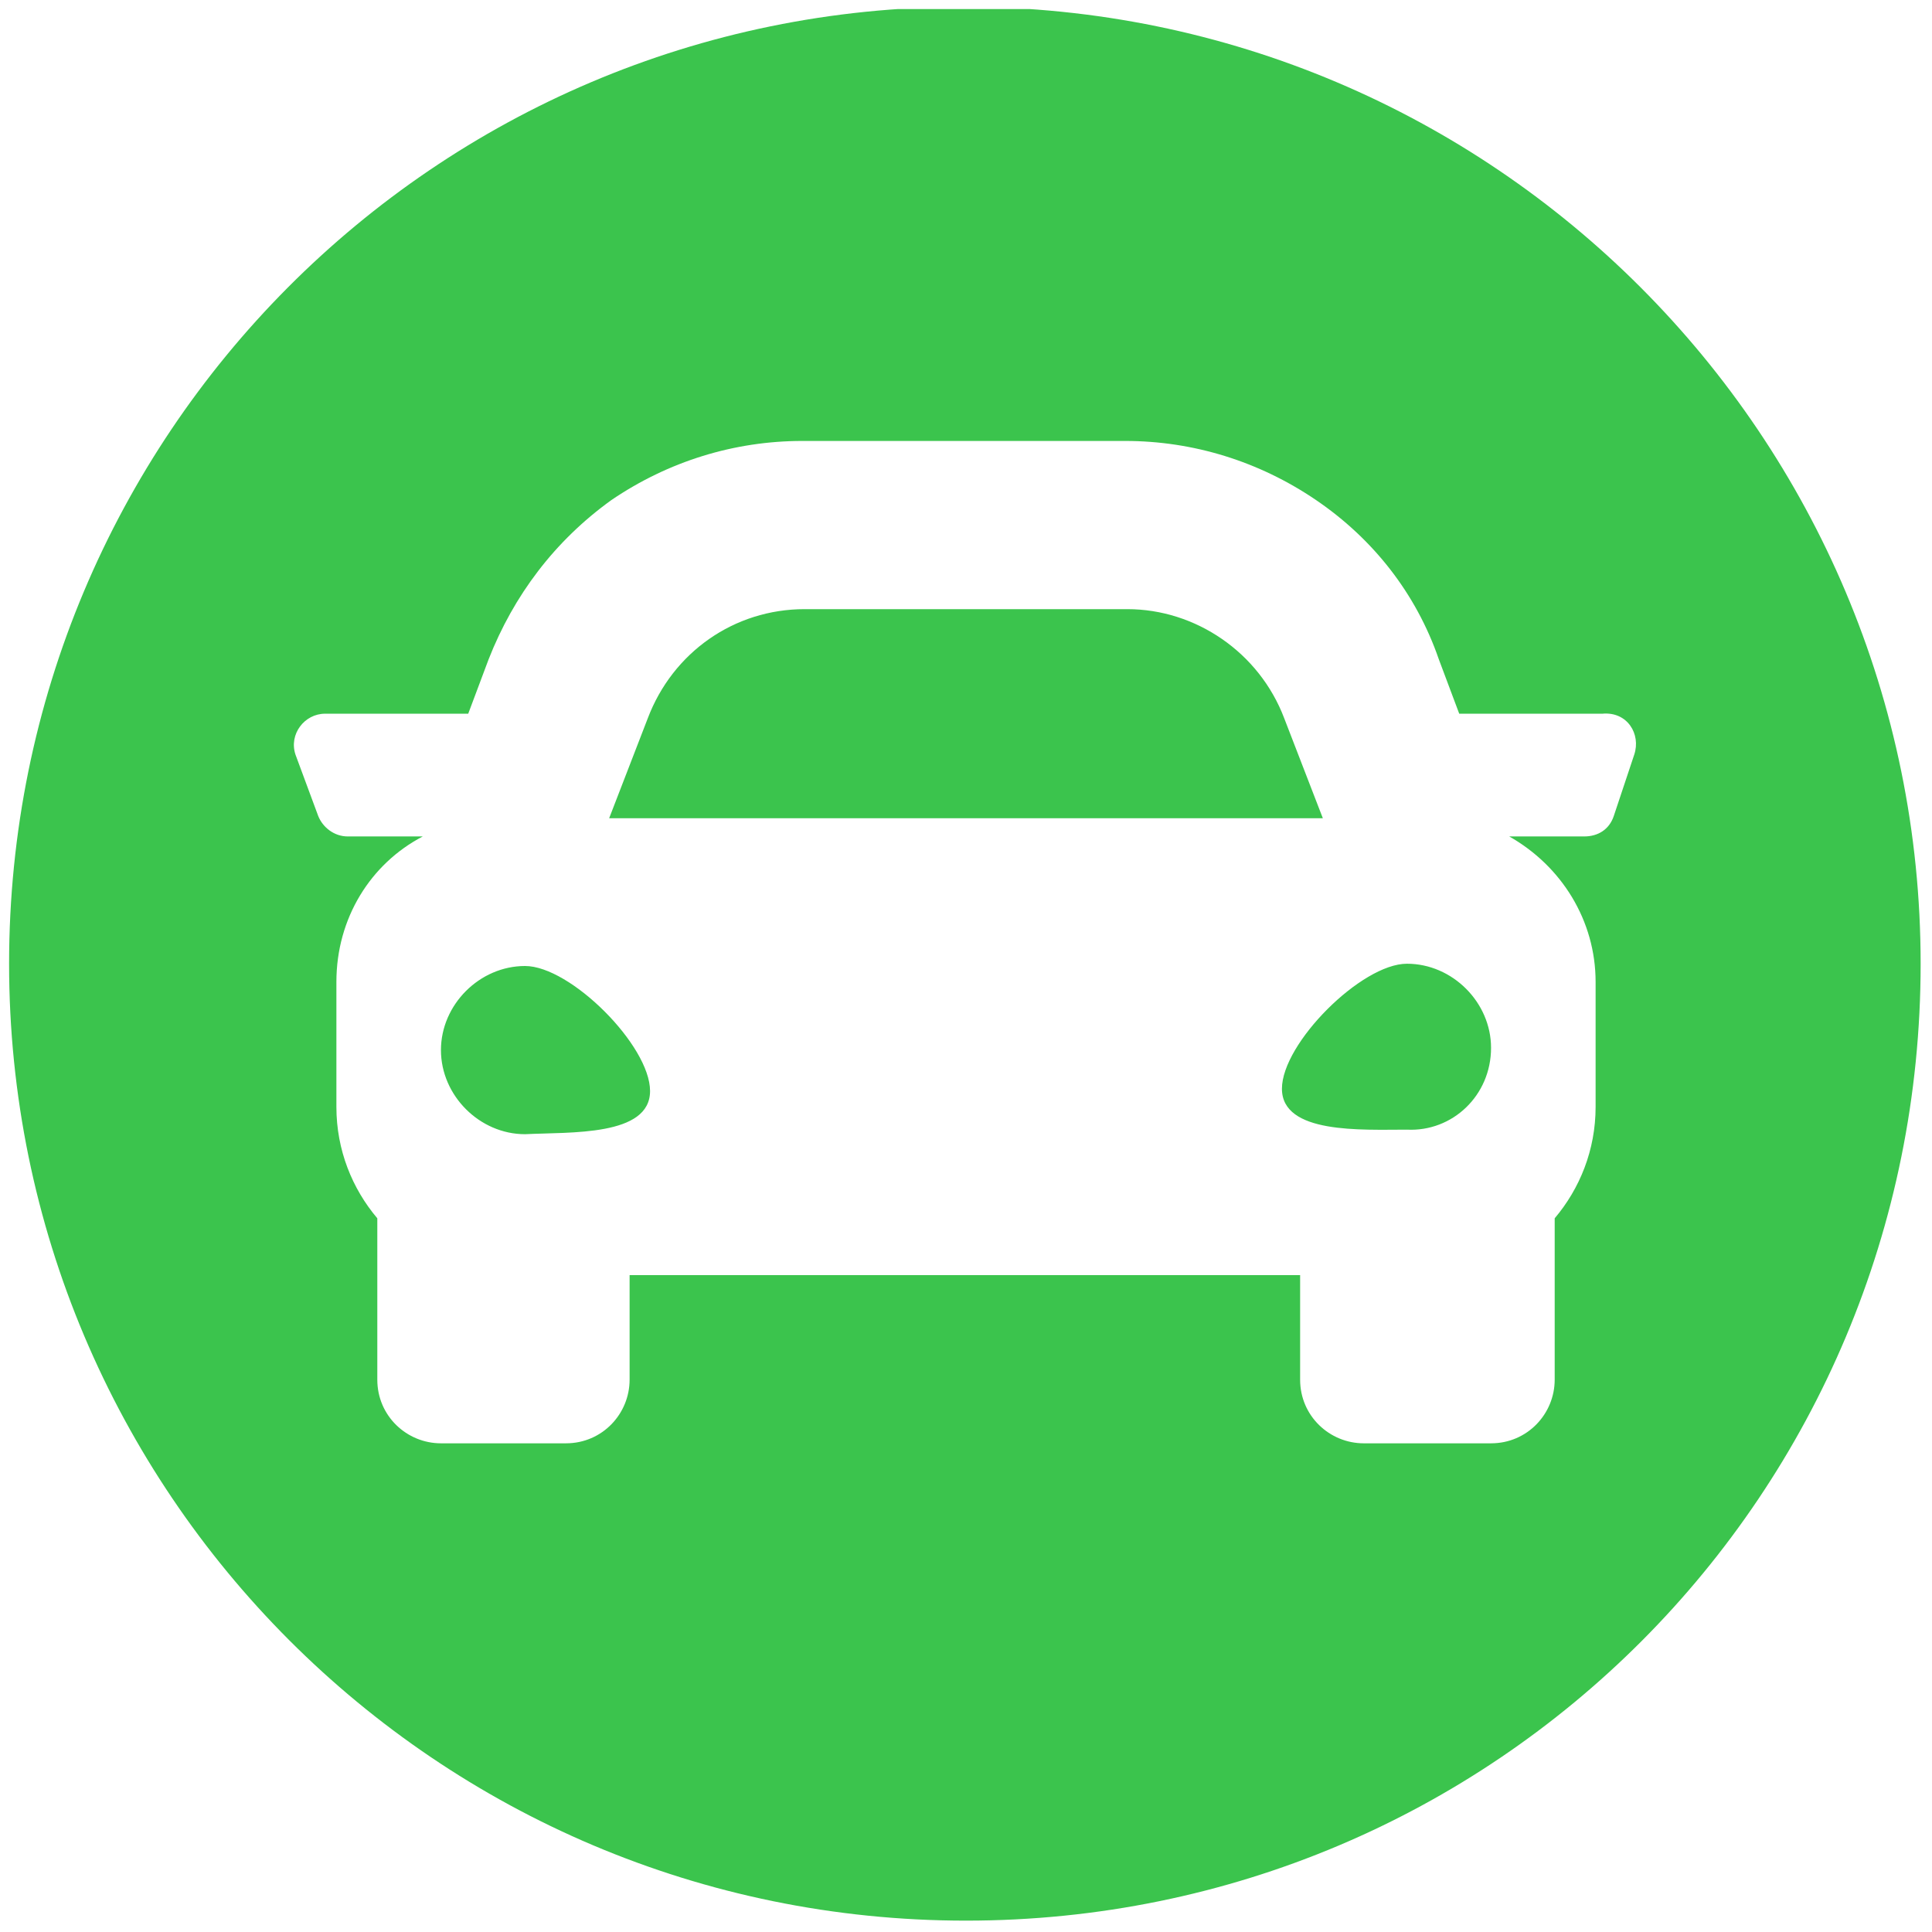 <?xml version="1.0" encoding="utf-8"?>
<!-- Generator: Adobe Illustrator 22.0.1, SVG Export Plug-In . SVG Version: 6.00 Build 0)  -->
<svg version="1.1" id="katman_1" xmlns="http://www.w3.org/2000/svg" xmlns:xlink="http://www.w3.org/1999/xlink" x="0px" y="0px"
	 viewBox="0 0 85 85" style="enable-background:new 0 0 85 85;" xml:space="preserve">
<style type="text/css">
	.st0{clip-path:url(#SVGID_2_);fill:rgb(59, 196, 77);}
</style>
<g>
	<defs>
		<rect id="SVGID_1_" x="0.4" y="0.4" width="84.1" height="84.1"/>
	</defs>
	<clipPath id="SVGID_2_">
		<use xlink:href="#SVGID_1_"  style="overflow:visible;"/>
	</clipPath>
	<path class="st0" d="M28.6,48c0-2-3.5-5.5-5.5-5.5c-2,0-3.7,1.7-3.7,3.7c0,2,1.7,3.7,3.7,3.7C25.1,49.8,28.6,50,28.6,48 M26.8,36
		h31.4l-1.7-4.4c-1.1-2.9-3.9-4.8-6.9-4.8H35.4c-3.1,0-5.8,1.9-6.9,4.8L26.8,36z M65.6,46.1c0-2-1.7-3.7-3.7-3.7
		c-2,0-5.5,3.5-5.5,5.5c0,2,3.5,1.8,5.5,1.8C63.9,49.8,65.6,48.2,65.6,46.1 M71.9,33.2L71,35.9c-0.2,0.6-0.7,0.9-1.3,0.9h-3.3l0,0
		c2.3,1.3,3.8,3.7,3.8,6.4v5.5c0,1.9-0.7,3.6-1.8,4.9v7.1c0,1.5-1.2,2.8-2.8,2.8H60c-1.5,0-2.8-1.2-2.8-2.8v-4.6H27.7v4.6
		c0,1.5-1.2,2.8-2.8,2.8h-5.5c-1.5,0-2.8-1.2-2.8-2.8v-7.1c-1.1-1.3-1.8-3-1.8-4.9v-5.5c0-2.8,1.5-5.2,3.8-6.4l0,0h-3.3
		c-0.6,0-1.1-0.4-1.3-0.9L13,33.2c-0.3-0.9,0.4-1.8,1.3-1.8h6.3l0.9-2.4c1.1-2.8,2.9-5.2,5.4-7c2.5-1.7,5.4-2.6,8.4-2.6h14.2
		c3,0,5.9,0.9,8.4,2.6c2.5,1.7,4.4,4.1,5.4,7l0.9,2.4h6.3C71.6,31.3,72.2,32.3,71.9,33.2 M84.5,42.4c0-23.2-18.8-42.1-42.1-42.1
		S0.4,19.2,0.4,42.4s18.8,42.1,42.1,42.1S84.5,65.7,84.5,42.4"/>
</g>
</svg>
